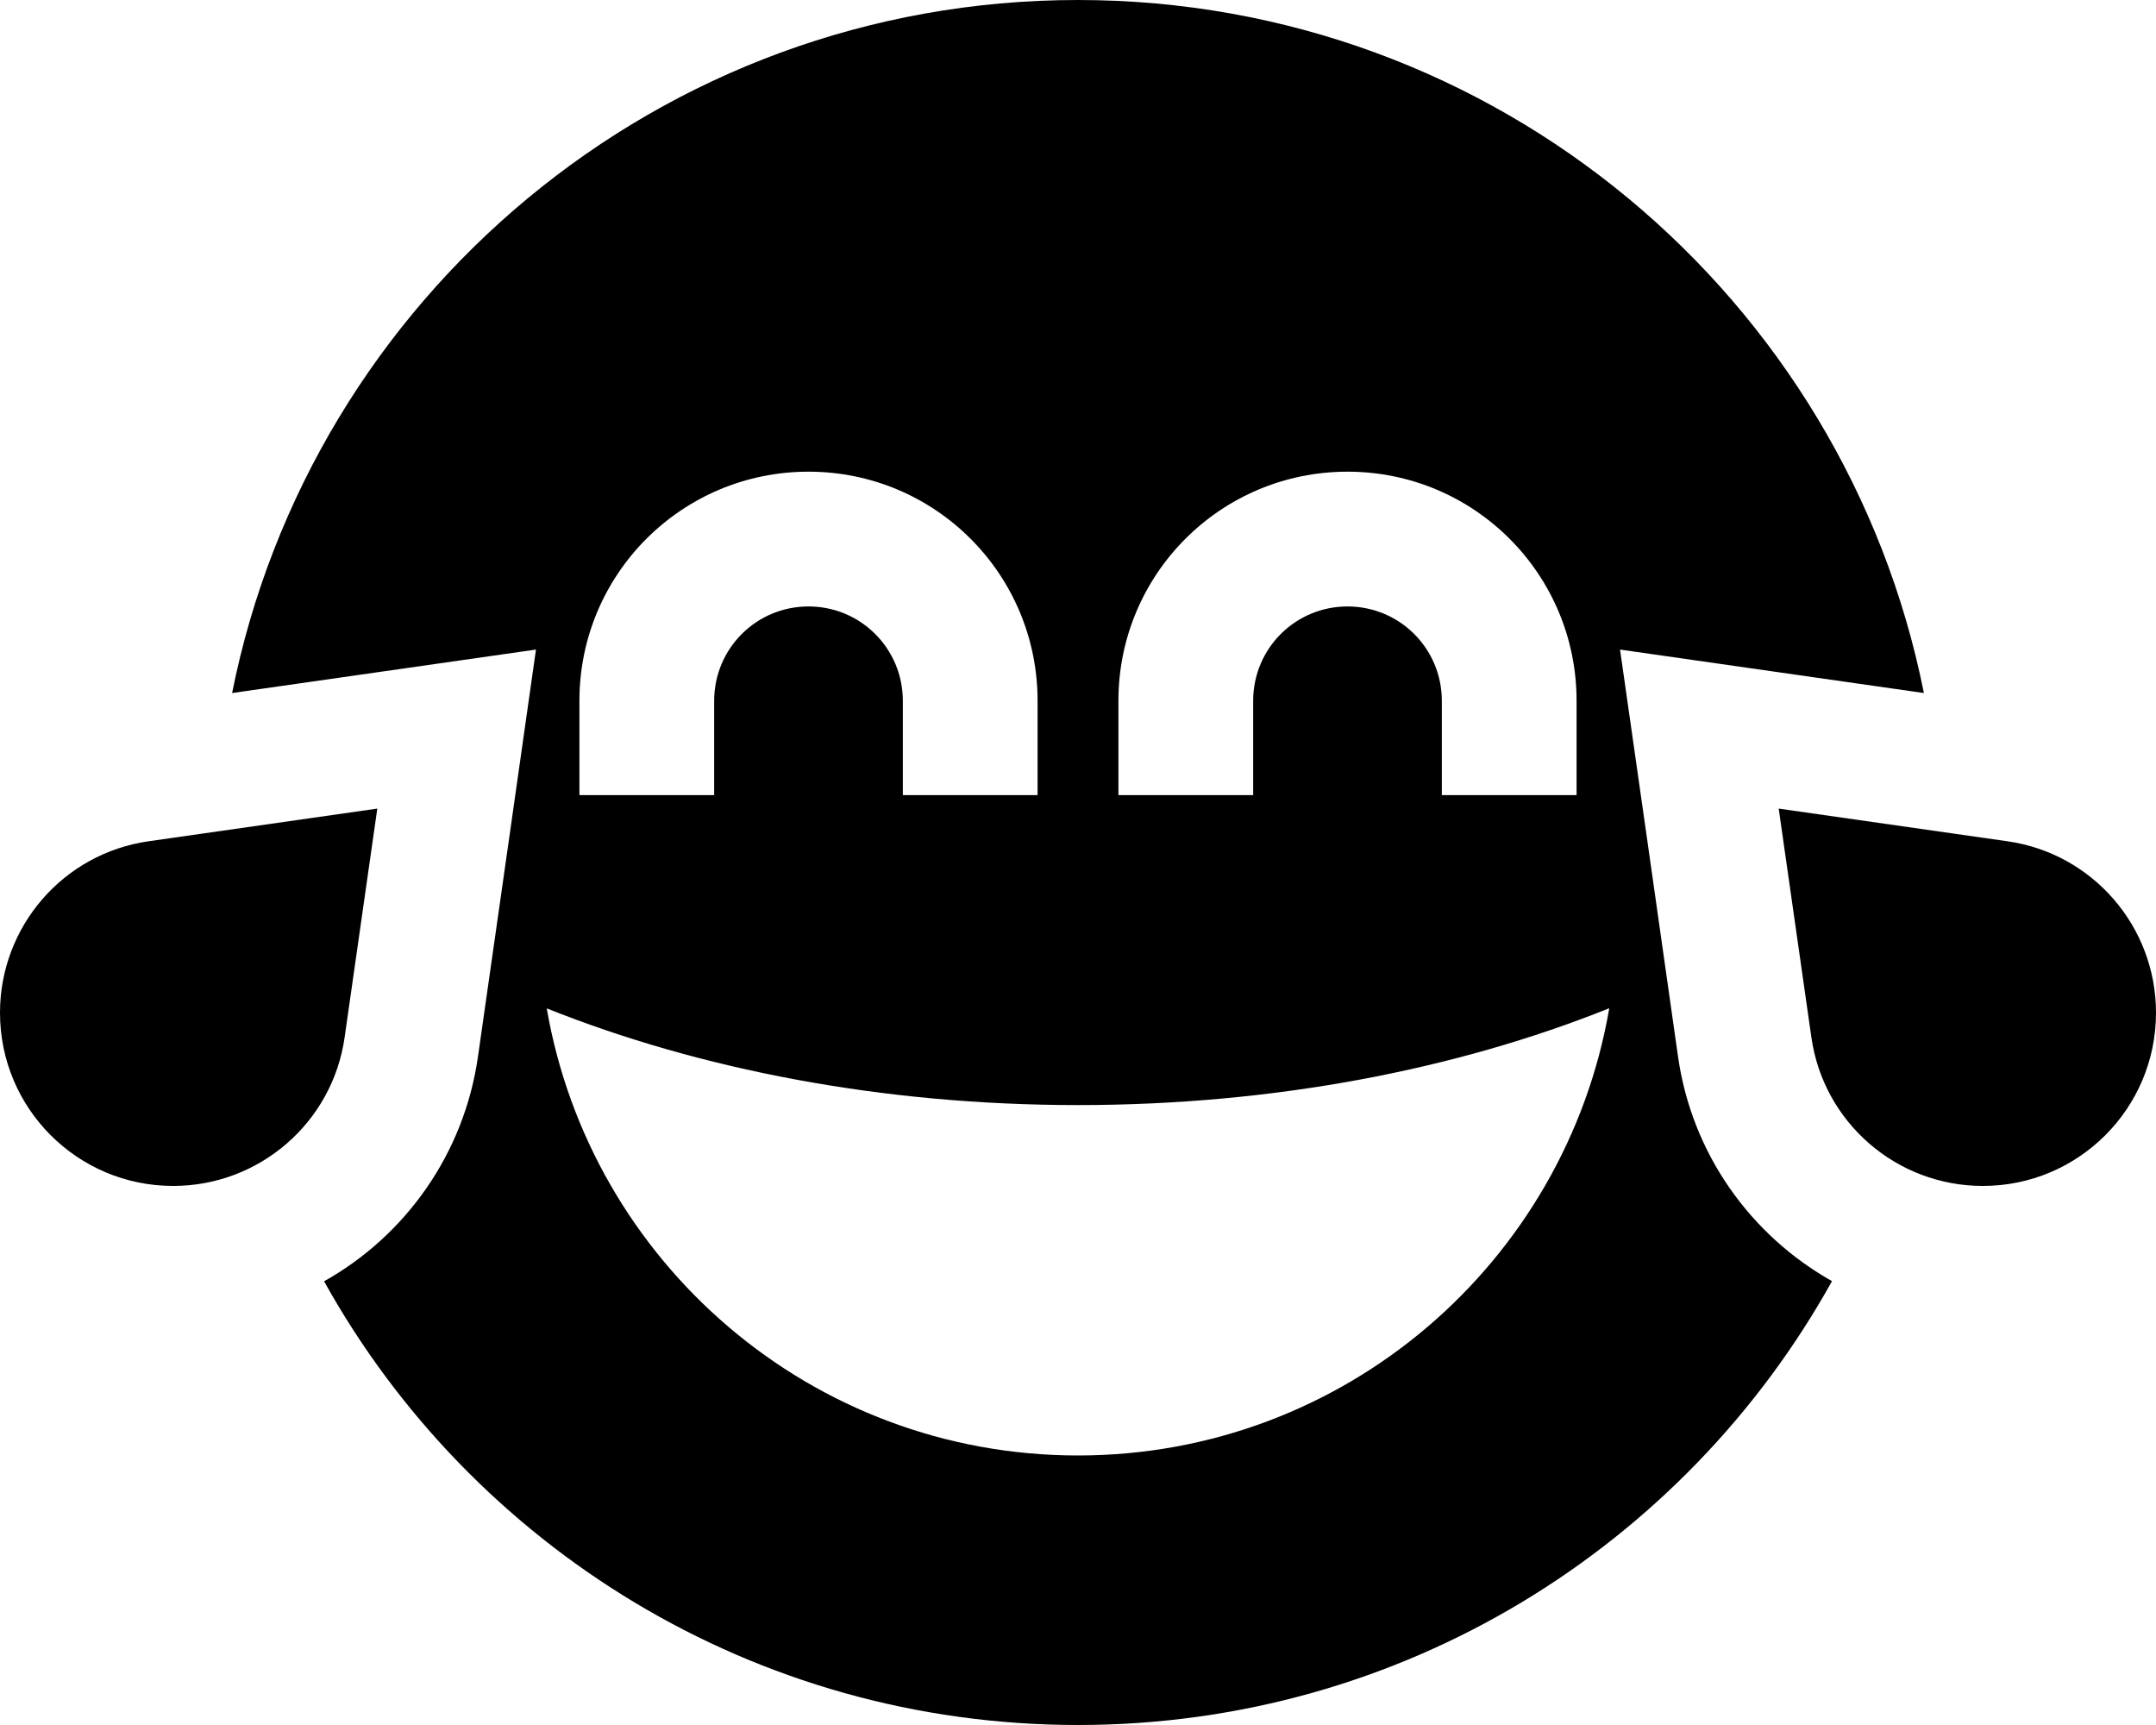 <svg xmlns="http://www.w3.org/2000/svg" viewBox="0 0 640 512"><!--! Font Awesome Pro 7.0.0 by @fontawesome - https://fontawesome.com License - https://fontawesome.com/license (Commercial License) Copyright 2025 Fonticons, Inc. --><path fill="currentColor" d="M543.8 380.3C500.1 458.9 416.3 512 320 512S139.9 458.9 96.2 380.3c24.1-13.5 41.6-37.8 45.7-66.8 6.8-47.8 12.6-88 17.2-120.7-37.8 5.4-67.8 9.7-90.2 12.9 23.4-117.3 126.9-205.7 251.1-205.7S547.7 88.4 571.1 205.7c-22.4-3.2-52.5-7.5-90.2-12.9 4.7 32.7 10.4 72.9 17.2 120.7 4.1 29 21.6 53.2 45.8 66.8zm-66.2-81C432.4 317.4 378.2 328 320 328s-112.4-10.6-157.7-28.7C175.3 374.7 240.9 432 320 432s144.7-57.3 157.7-132.7zM212 208c0-15.5 12.5-28 28-28s28 12.5 28 28l0 28 40 0 0-28c0-37.6-30.4-68-68-68s-68 30.4-68 68l0 28 40 0 0-28zm188-28c15.5 0 28 12.5 28 28l0 28 40 0 0-28c0-37.6-30.4-68-68-68s-68 30.4-68 68l0 28 40 0 0-28c0-15.5 12.5-28 28-28zM640 300.6c0 28.4-23 51.4-51.4 51.4-25.6 0-47.3-18.8-50.9-44.1l-9.7-67.9 67.9 9.7c25.3 3.6 44.1 25.3 44.1 50.9zm-640 0c0-25.6 18.8-47.3 44.1-50.9l67.9-9.7-9.7 67.9C98.7 333.2 77 352 51.4 352 23 352 0 329 0 300.6z"/></svg>